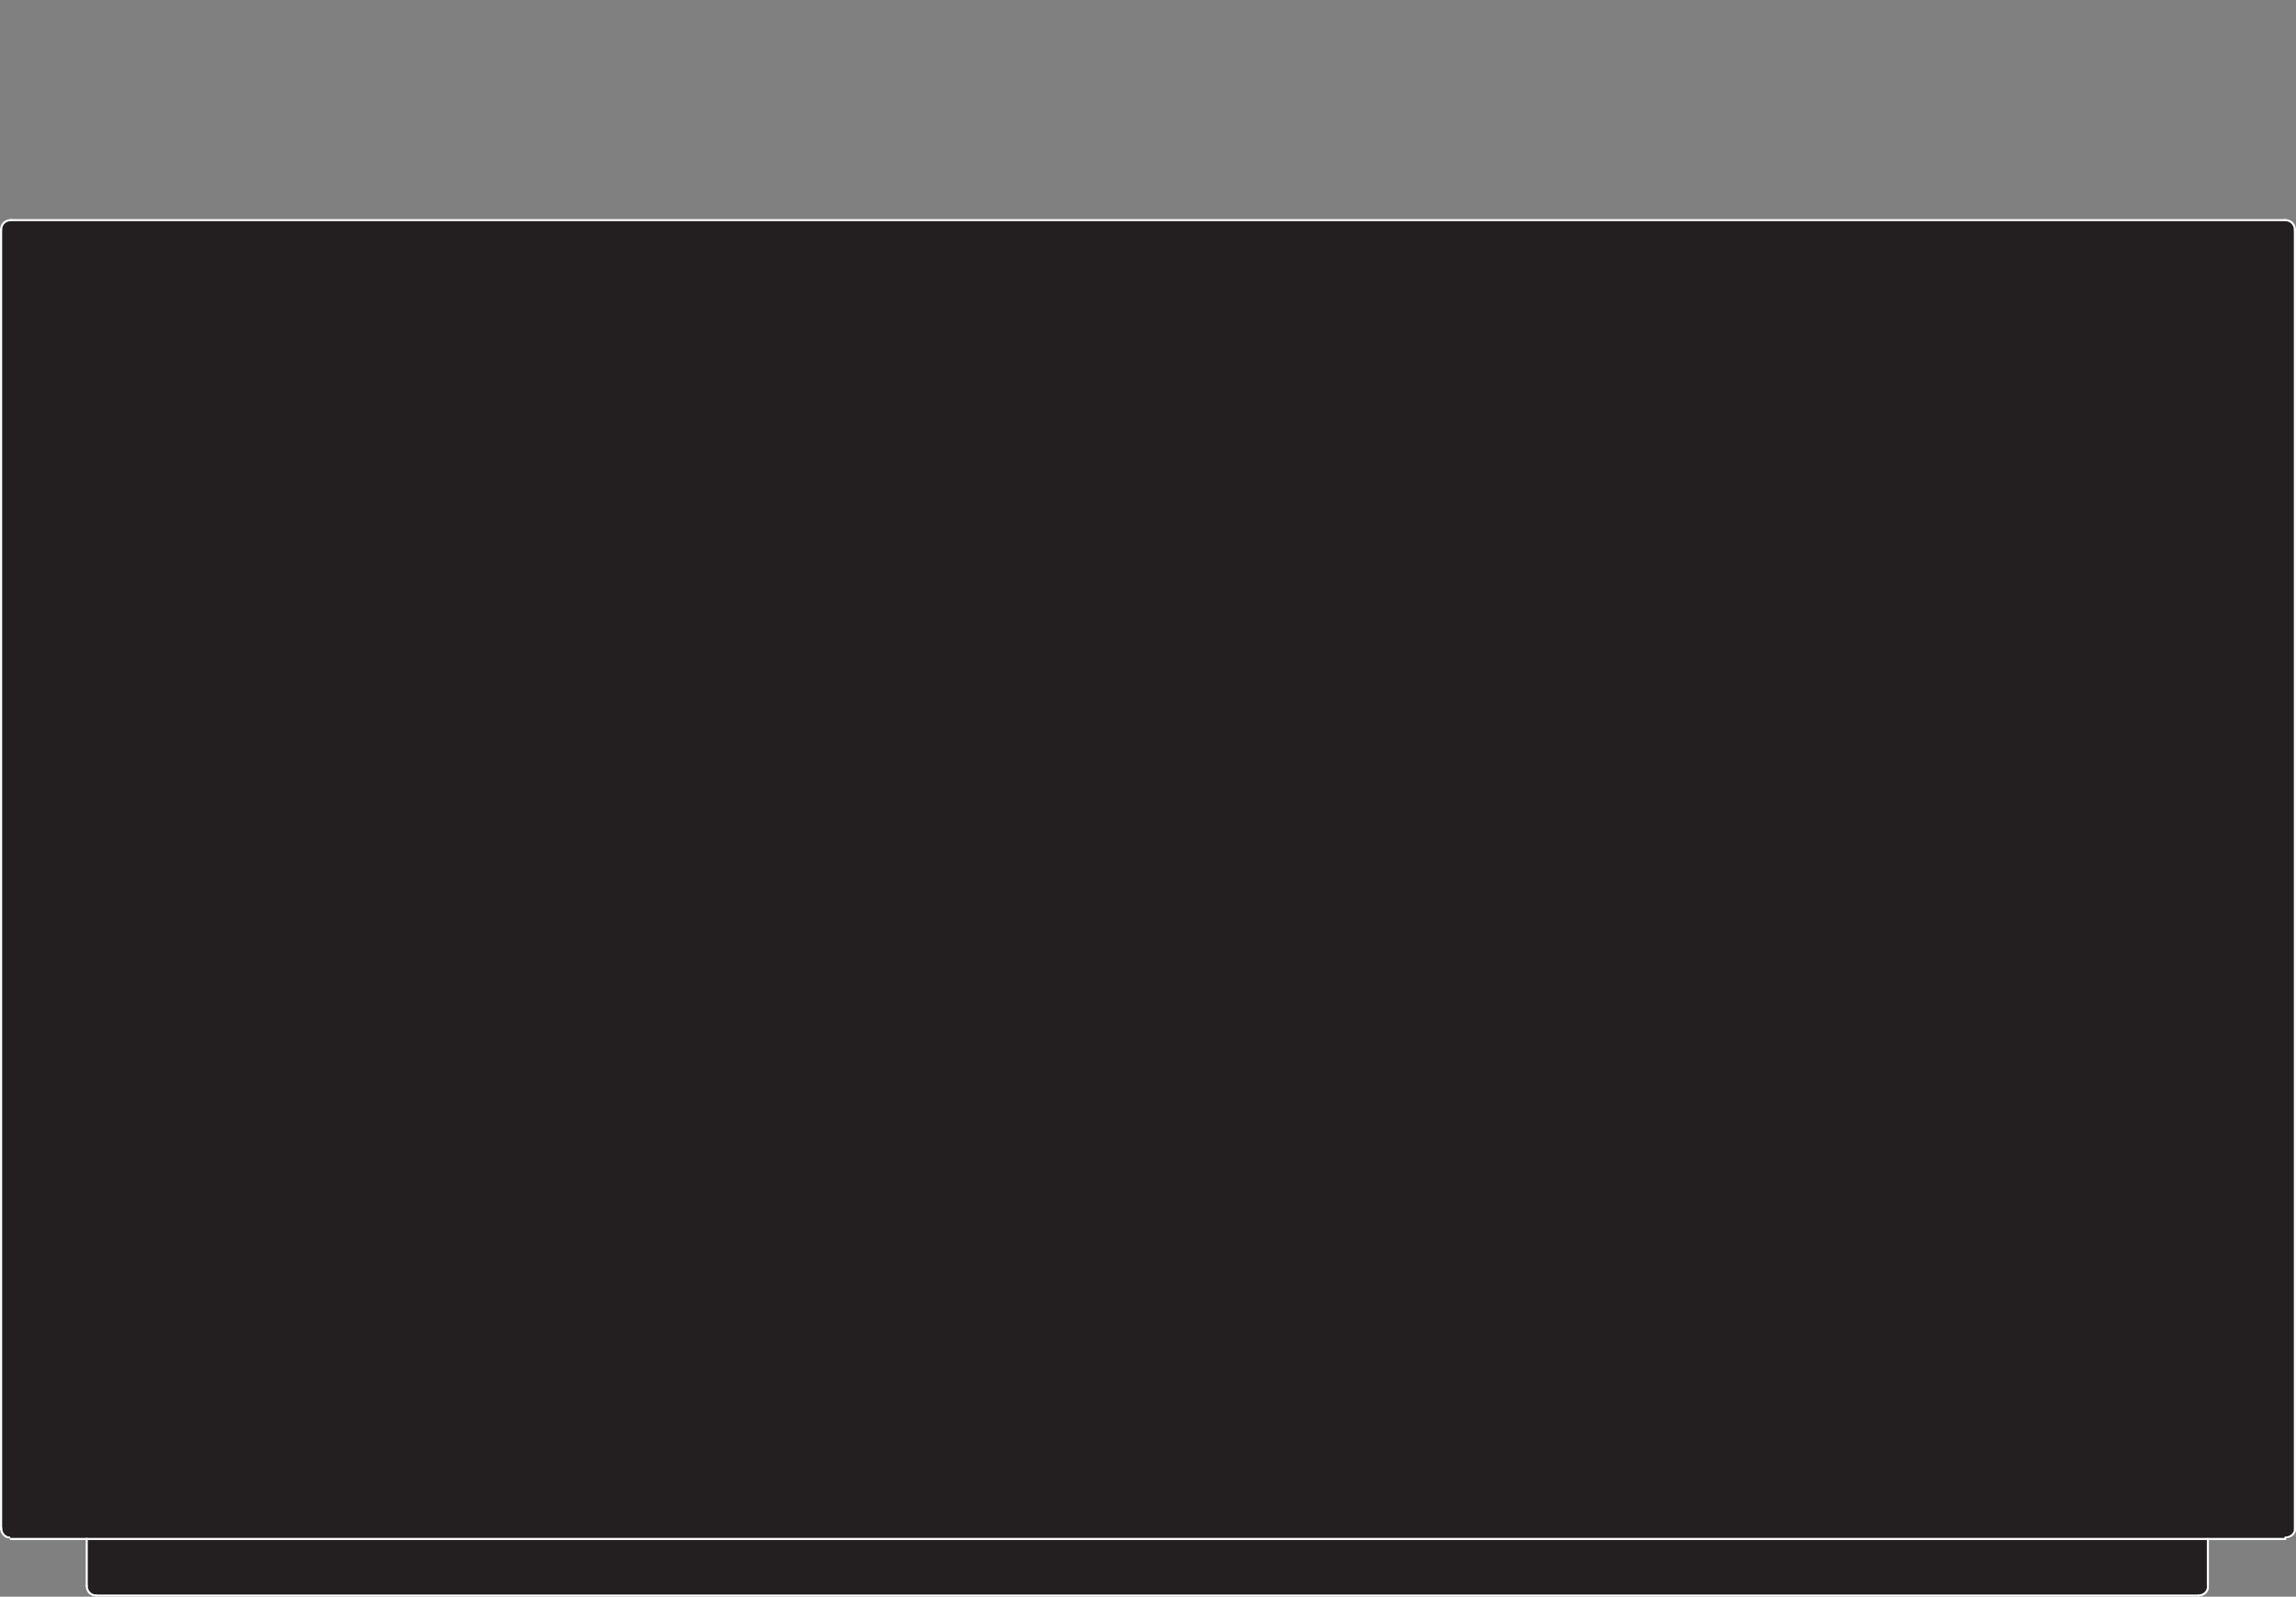 <?xml version="1.0" encoding="UTF-8"?>
<svg xmlns="http://www.w3.org/2000/svg" id="Layer_1" width="166.25" height="115.62" viewBox="0 0 166.25 115.62">
  <rect x="0" y="0" width="166.25" height="115.62" fill="#808080" stroke="none"/>
  <g id="Layer_2">
    <g id="OBJECT1">
      <g id="ARC">
        <path d="m166.17,16.64v94.1c0,.4-.3.7-.6.7H.78c-.4,0-.7-.3-.7-.6H.08V16.64c0-.4.3-.7.7-.7h164.7c.4,0,.7.3.7.7Z" fill="#231f20"></path>
        <path d="m159.87,111.34v3.5c0,.4-.3.7-.6.7H6.98c-.4,0-.7-.3-.7-.7v-3.4h153.6v-.1Z" fill="#231f20"></path>
        <path d="m.08,110.64c0,.4.3.7.6.7h0" fill="#231f20" stroke="#fff" stroke-linecap="round" stroke-linejoin="round" stroke-width=".15"></path>
        <line x1=".08" y1="110.74" x2=".08" y2="16.64" fill="none" stroke="#fff" stroke-linecap="round" stroke-linejoin="round" stroke-width=".15"></line>
        <path d="m.78,15.94c-.4,0-.7.3-.7.7" fill="#231f20" stroke="#fff" stroke-linecap="round" stroke-linejoin="round" stroke-width=".15"></path>
        <path d="m165.48,111.34c.4,0,.7-.3.7-.6h0" fill="#231f20" stroke="#fff" stroke-linecap="round" stroke-linejoin="round" stroke-width=".15"></path>
        <line x1="6.28" y1="111.44" x2=".78" y2="111.44" fill="none" stroke="#fff" stroke-linecap="round" stroke-linejoin="round" stroke-width=".15"></line>
        <line x1=".78" y1="15.94" x2="165.48" y2="15.94" fill="none" stroke="#fff" stroke-linecap="round" stroke-linejoin="round" stroke-width=".15"></line>
        <line x1="166.17" y1="110.74" x2="166.17" y2="16.64" fill="none" stroke="#fff" stroke-linecap="round" stroke-linejoin="round" stroke-width=".15"></line>
        <line x1="6.28" y1="111.44" x2="6.28" y2="114.84" fill="none" stroke="#fff" stroke-linecap="round" stroke-linejoin="round" stroke-width=".15"></line>
        <path d="m6.28,114.84c0,.4.3.7.7.7" fill="#231f20" stroke="#fff" stroke-linecap="round" stroke-linejoin="round" stroke-width=".15"></path>
        <line x1="6.98" y1="115.54" x2="159.17" y2="115.54" fill="none" stroke="#fff" stroke-linecap="round" stroke-linejoin="round" stroke-width=".15"></line>
        <path d="m159.17,115.54c.4,0,.7-.3.7-.6h0" fill="#231f20" stroke="#fff" stroke-linecap="round" stroke-linejoin="round" stroke-width=".15"></path>
        <line x1="159.87" y1="114.84" x2="159.87" y2="111.44" fill="none" stroke="#fff" stroke-linecap="round" stroke-linejoin="round" stroke-width=".15"></line>
        <polyline points="165.48 111.44 159.87 111.44 99.07 111.44 6.28 111.44" fill="#231f20" stroke="#fff" stroke-linecap="round" stroke-linejoin="round" stroke-width=".15"></polyline>
        <path d="m166.17,16.64c0-.4-.3-.7-.7-.7" fill="#231f20" stroke="#fff" stroke-linecap="round" stroke-linejoin="round" stroke-width=".15"></path>
      </g>
    </g>
  </g>
</svg>
